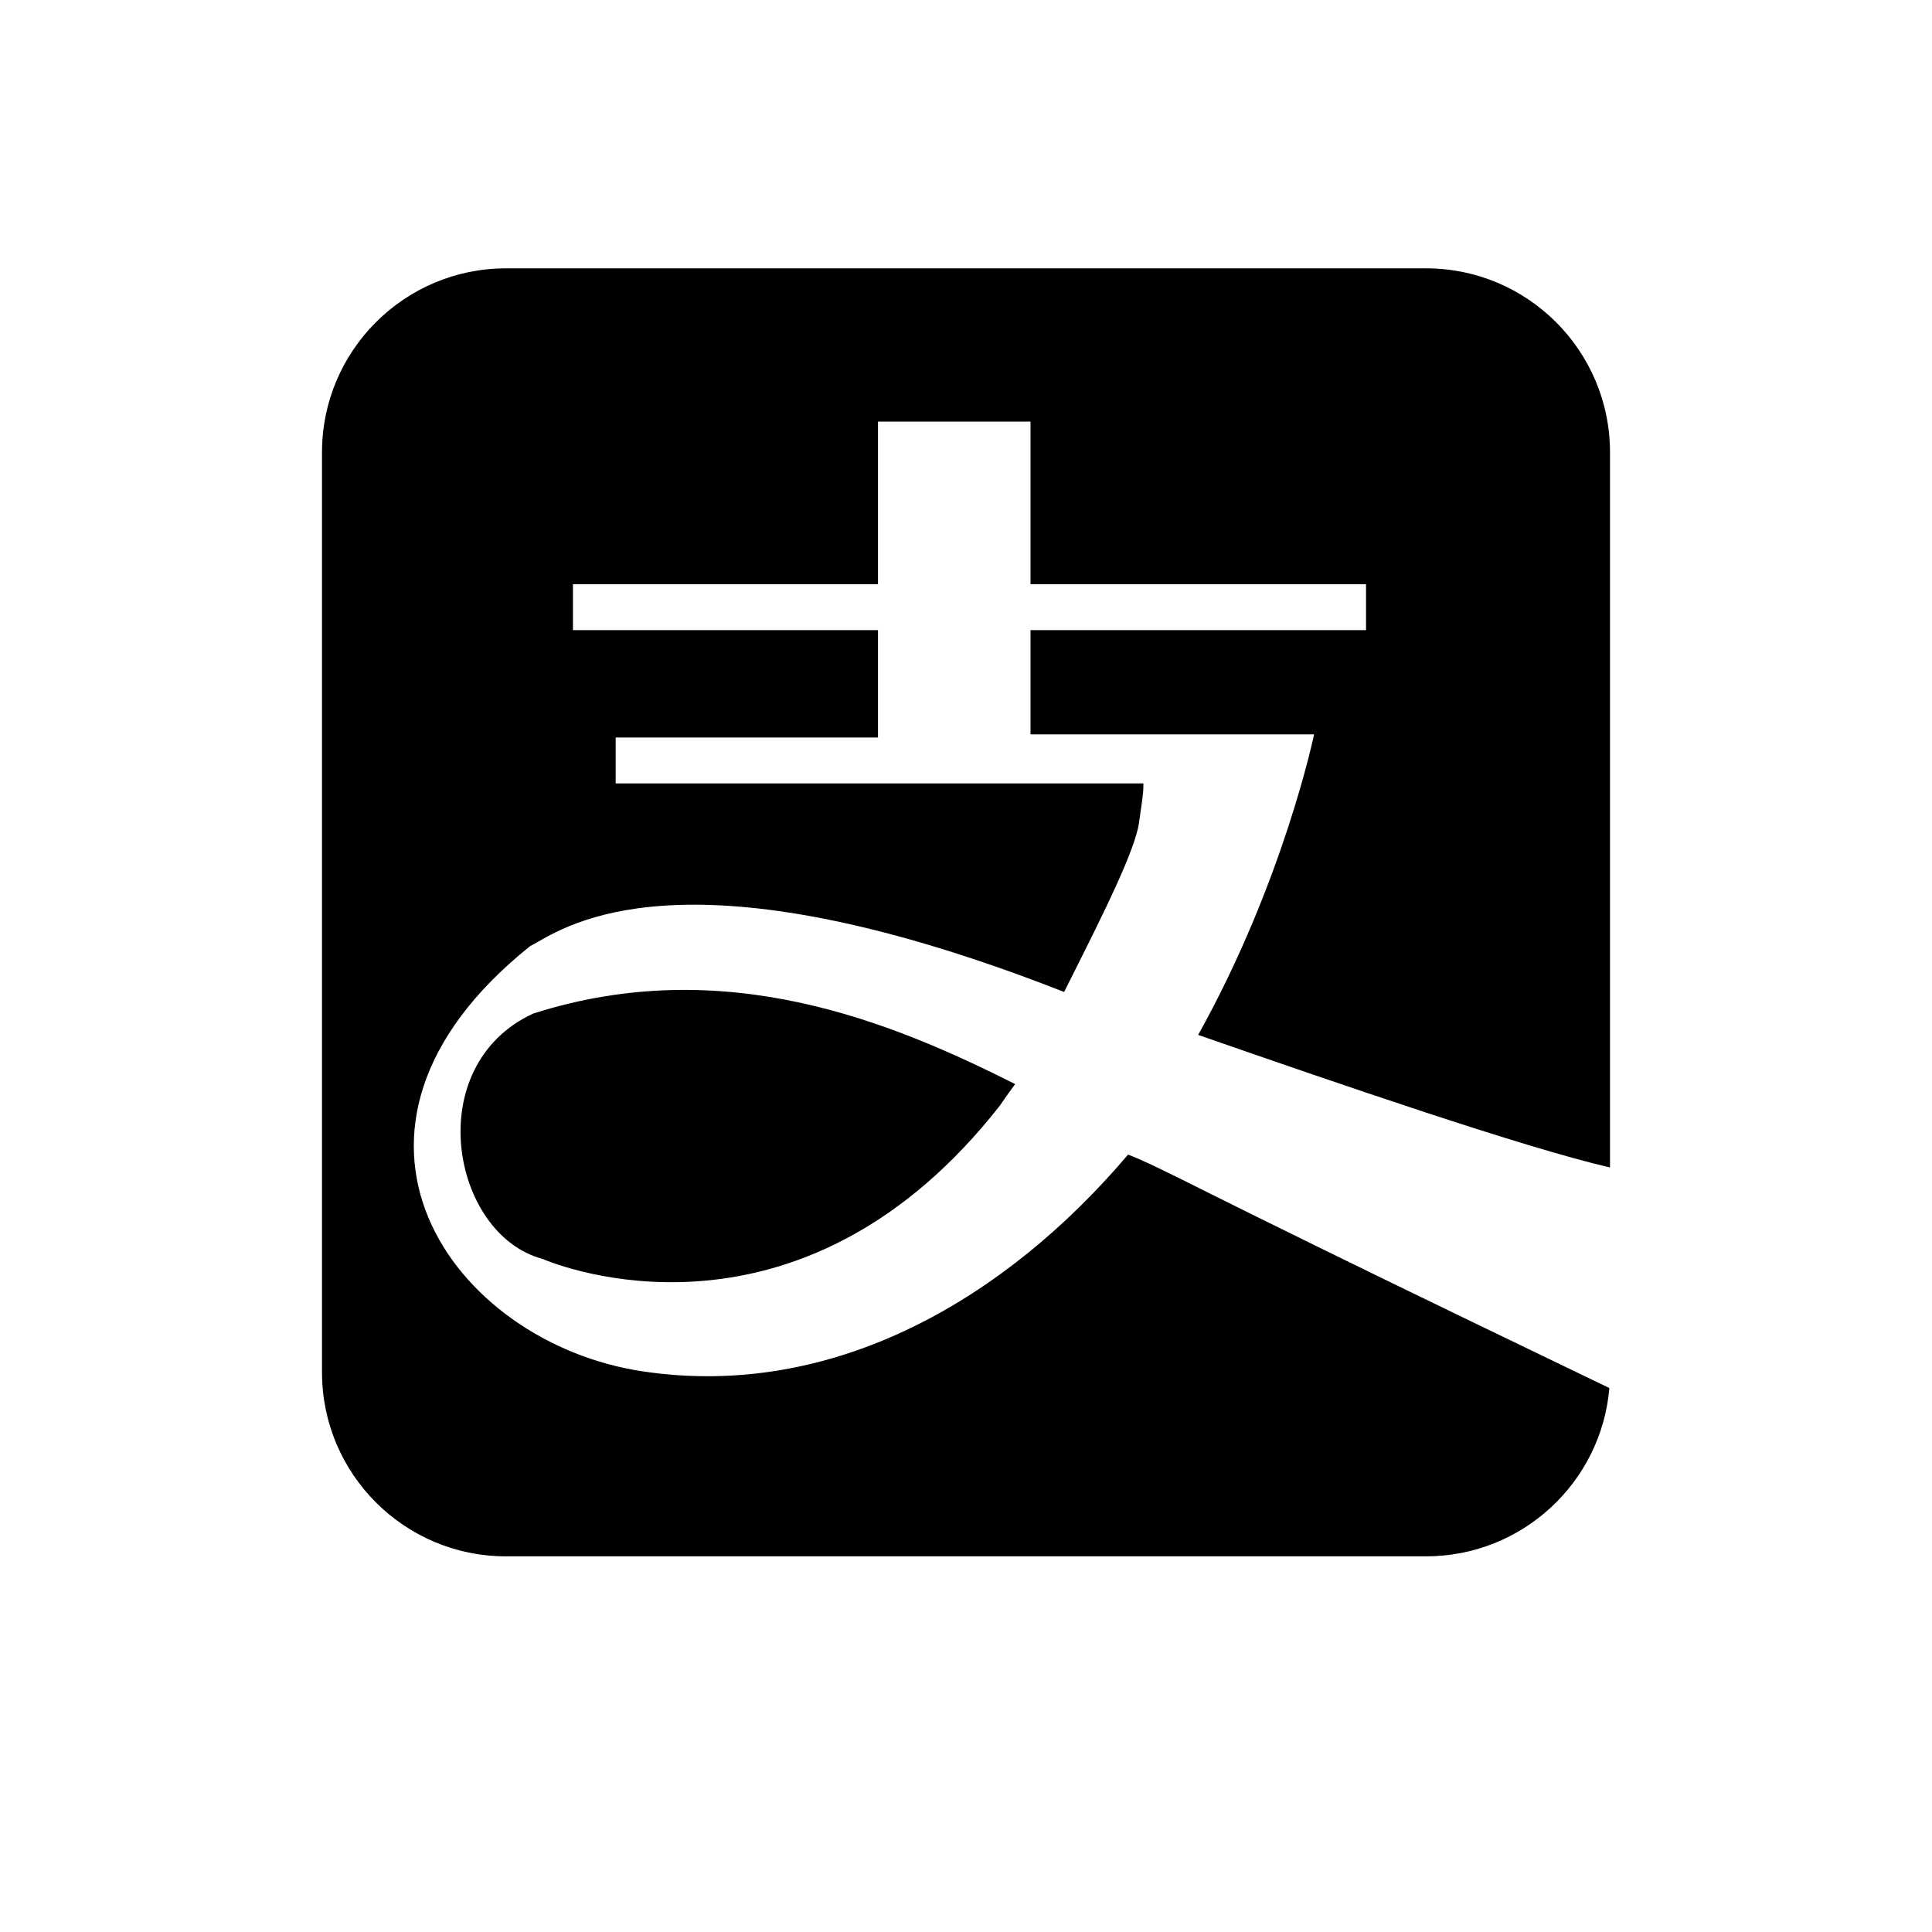 <svg width="18" height="18" viewBox="0 0 18 18" fill="none" xmlns="http://www.w3.org/2000/svg">
<path fill-rule="evenodd" clip-rule="evenodd" d="M4.714 2.5C3.768 2.5 3 3.268 3 4.214V12.786C3 13.732 3.768 14.5 4.714 14.5H13.286C14.183 14.5 14.92 13.81 14.994 12.932C14.423 12.657 13.134 12.037 12.271 11.613C11.85 11.407 11.531 11.248 11.283 11.125L11.283 11.125C10.864 10.915 10.653 10.811 10.51 10.757C9.373 12.099 7.768 13.043 5.99 12.777C4.21 12.513 2.788 10.536 4.94 8.814C4.96 8.804 4.983 8.791 5.011 8.775L5.011 8.775C5.382 8.564 6.527 7.913 9.914 9.242L10.008 9.055C10.274 8.524 10.573 7.927 10.611 7.671C10.643 7.451 10.65 7.4 10.652 7.35C10.653 7.334 10.653 7.319 10.653 7.299H5.736V6.871H8.18V5.871H5.338V5.443H8.18V3.928H9.601V5.443H12.727V5.871H9.601V6.842H12.243C12.243 6.842 11.959 8.214 11.163 9.642C12.454 10.091 14.2 10.693 15 10.877V4.214C15 3.268 14.232 2.5 13.286 2.5H4.714ZM9.316 10.3C7.527 12.585 5.394 11.871 5.054 11.729C4.202 11.5 3.917 9.928 4.968 9.443C6.759 8.871 8.322 9.529 9.458 10.1C9.374 10.214 9.316 10.3 9.316 10.3Z" fill="black"/>
</svg>

